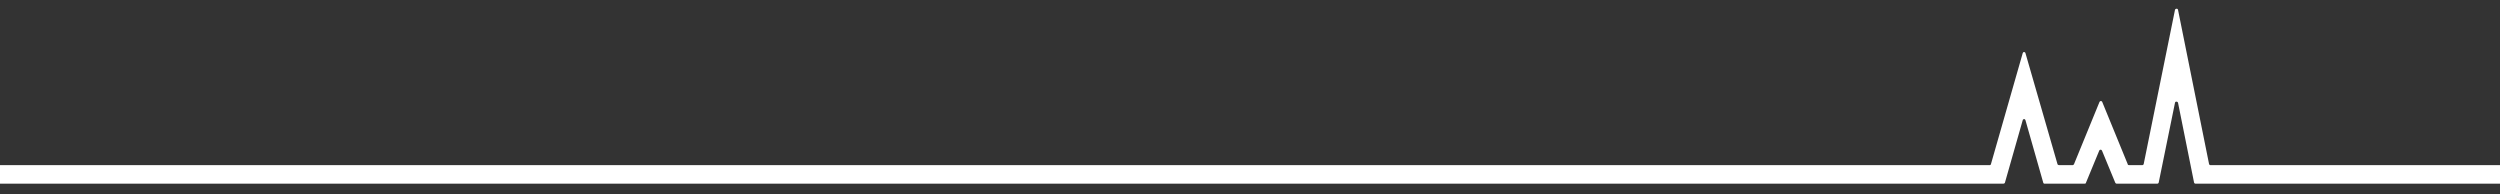 <?xml version="1.0" encoding="UTF-8"?>
<svg id="Layer_1" data-name="Layer 1" xmlns="http://www.w3.org/2000/svg" version="1.1" viewBox="0 0 1983 154">
  <rect x="0" y="0" width="1983" height="154" fill="#333333" stroke="none"/>
  <defs>
    <style>
      .cls-1 {
        fill: #fff;
        stroke-width: 0px;
      }
    </style>
  </defs>
  <path class="cls-1" d="M1810.1,131h0s-50.8,0-50.8,0h0s-5.9,0-5.9,0c-.6,0-1.1-.4-1.2-1l-24.6-122.2c-.2-1.2-2-1.2-2.4,0l-24.8,122.2c-.1.6-.6,1-1.2,1h-10.5c-.4,0-1-.2-1-.8l-20.2-49.3c-.2-.6-.9-.9-1.5-.7-.3.1-.5.4-.7.7l-20.2,49.3c-.2.4-.5.7-1,.8h-10.9c-.5,0-1-.3-1.2-.8l-25.4-88c-.1-.6-.7-1-1.3-.9-.4,0-.8.4-.9.9l-25.2,88c-.1.5-.6.9-1.2.8h-33.1s0,0,0,0h-12.7s-1532.9,0-1532.9,0v14.7h1541.2s48.6,0,48.6,0c.5,0,1-.3,1.2-.8l14.1-49.5c.1-.6.7-1,1.3-.9.4,0,.8.4.9.9l14.1,49.5c.1.5.6.9,1.2.8h31.7c.4,0,1-.2,1-.8l10.5-25.4c.2-.6.9-.9,1.5-.7.3.1.5.4.7.7l10.5,25.4c.2.4.5.7,1,.8h32.3c.6,0,1.1-.4,1.2-1l12.9-63.2c.2-1.2,2-1.2,2.4,0l12.7,63.2c.1.6.6,1,1.2,1h42.4,0s26.1,0,26.1,0h0s174.4,0,174.4,0v-14.7h-174.4Z"/>
</svg>